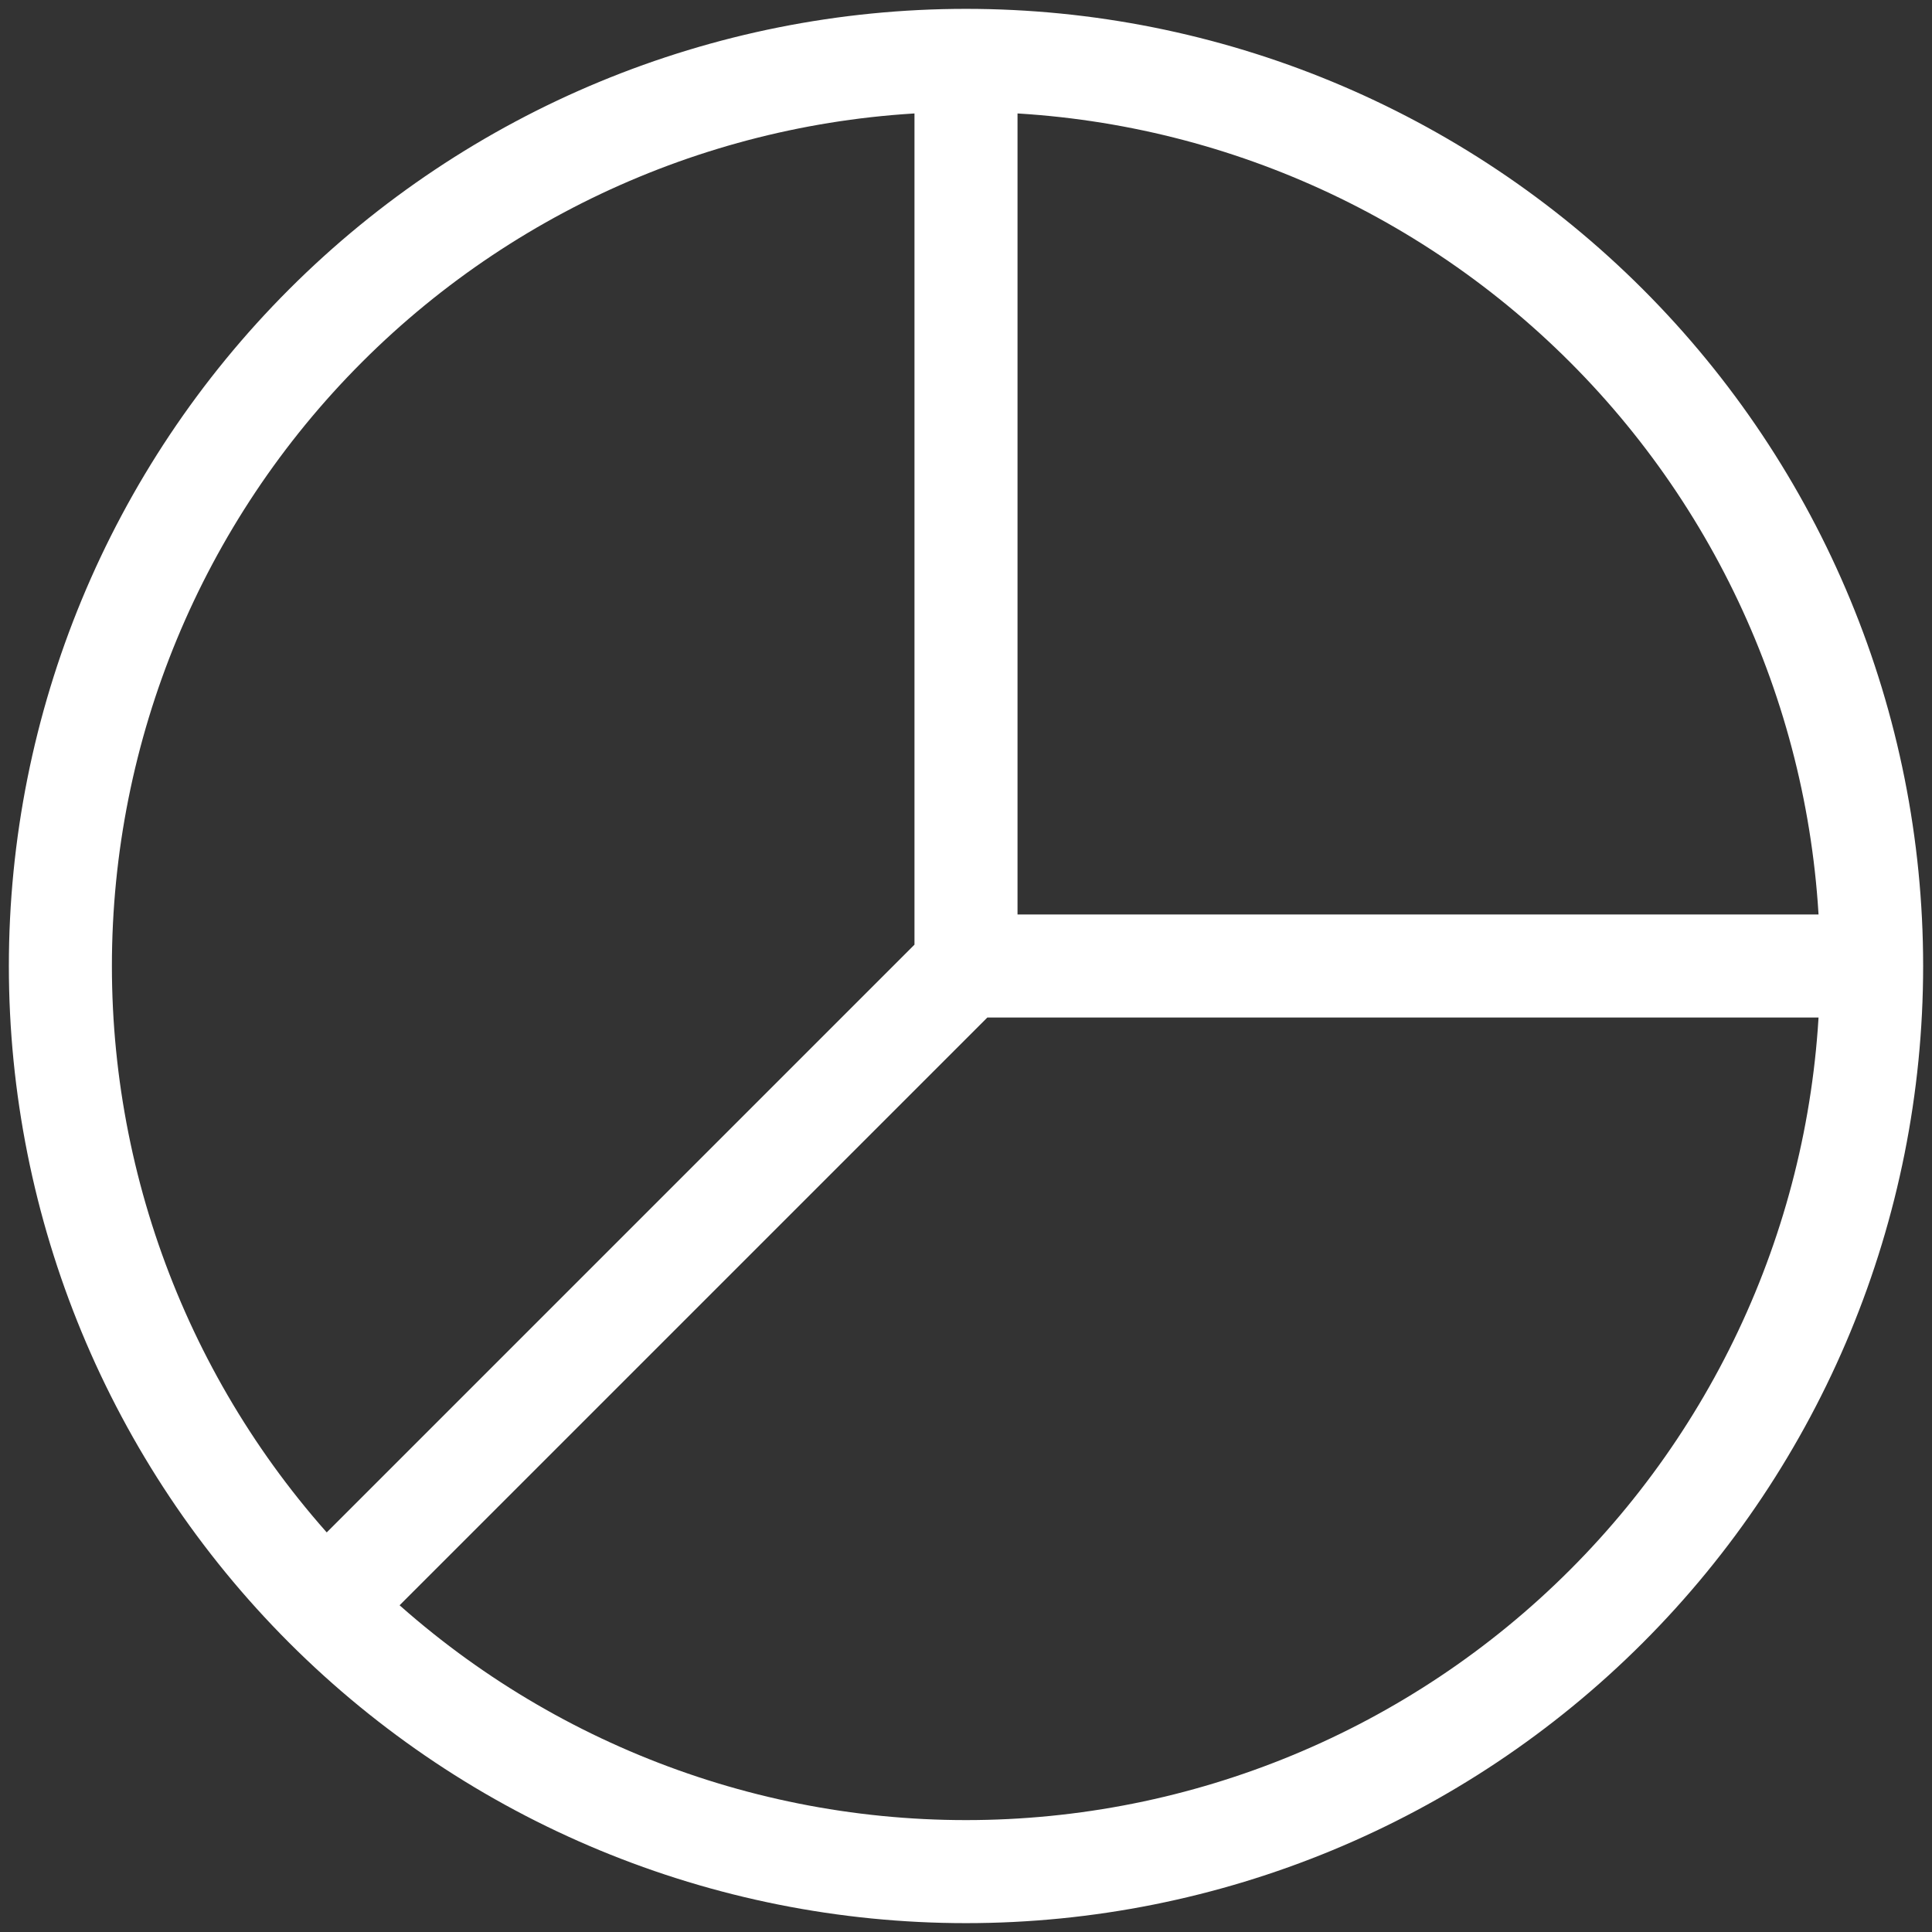 <svg width="75" height="75" viewBox="0 0 75 75" fill="none" xmlns="http://www.w3.org/2000/svg">
<rect x="0" y="0" width="75" height="75" fill="#333333" stroke="none"/>
<g clip-path="url(#clip0_4641_2017)">
<path d="M72.656 37.5C72.656 46.824 68.952 55.766 62.359 62.359C55.766 68.952 46.824 72.656 37.5 72.656C28.176 72.656 19.234 68.952 12.641 62.359C6.048 55.766 2.344 46.824 2.344 37.5C2.344 28.176 6.048 19.234 12.641 12.641C19.234 6.048 28.176 2.344 37.5 2.344M72.656 37.5C72.656 28.176 68.952 19.234 62.359 12.641C55.766 6.048 46.824 2.344 37.5 2.344M72.656 37.5H37.5M37.5 2.344V37.5M37.5 37.5L12.672 62.328" stroke="white" stroke-width="4" stroke-linecap="round" stroke-linejoin="round"/>
</g>
<defs>
<clipPath id="clip0_4641_2017">
<rect width="75" height="75" fill="white"/>
</clipPath>
</defs>
</svg>
